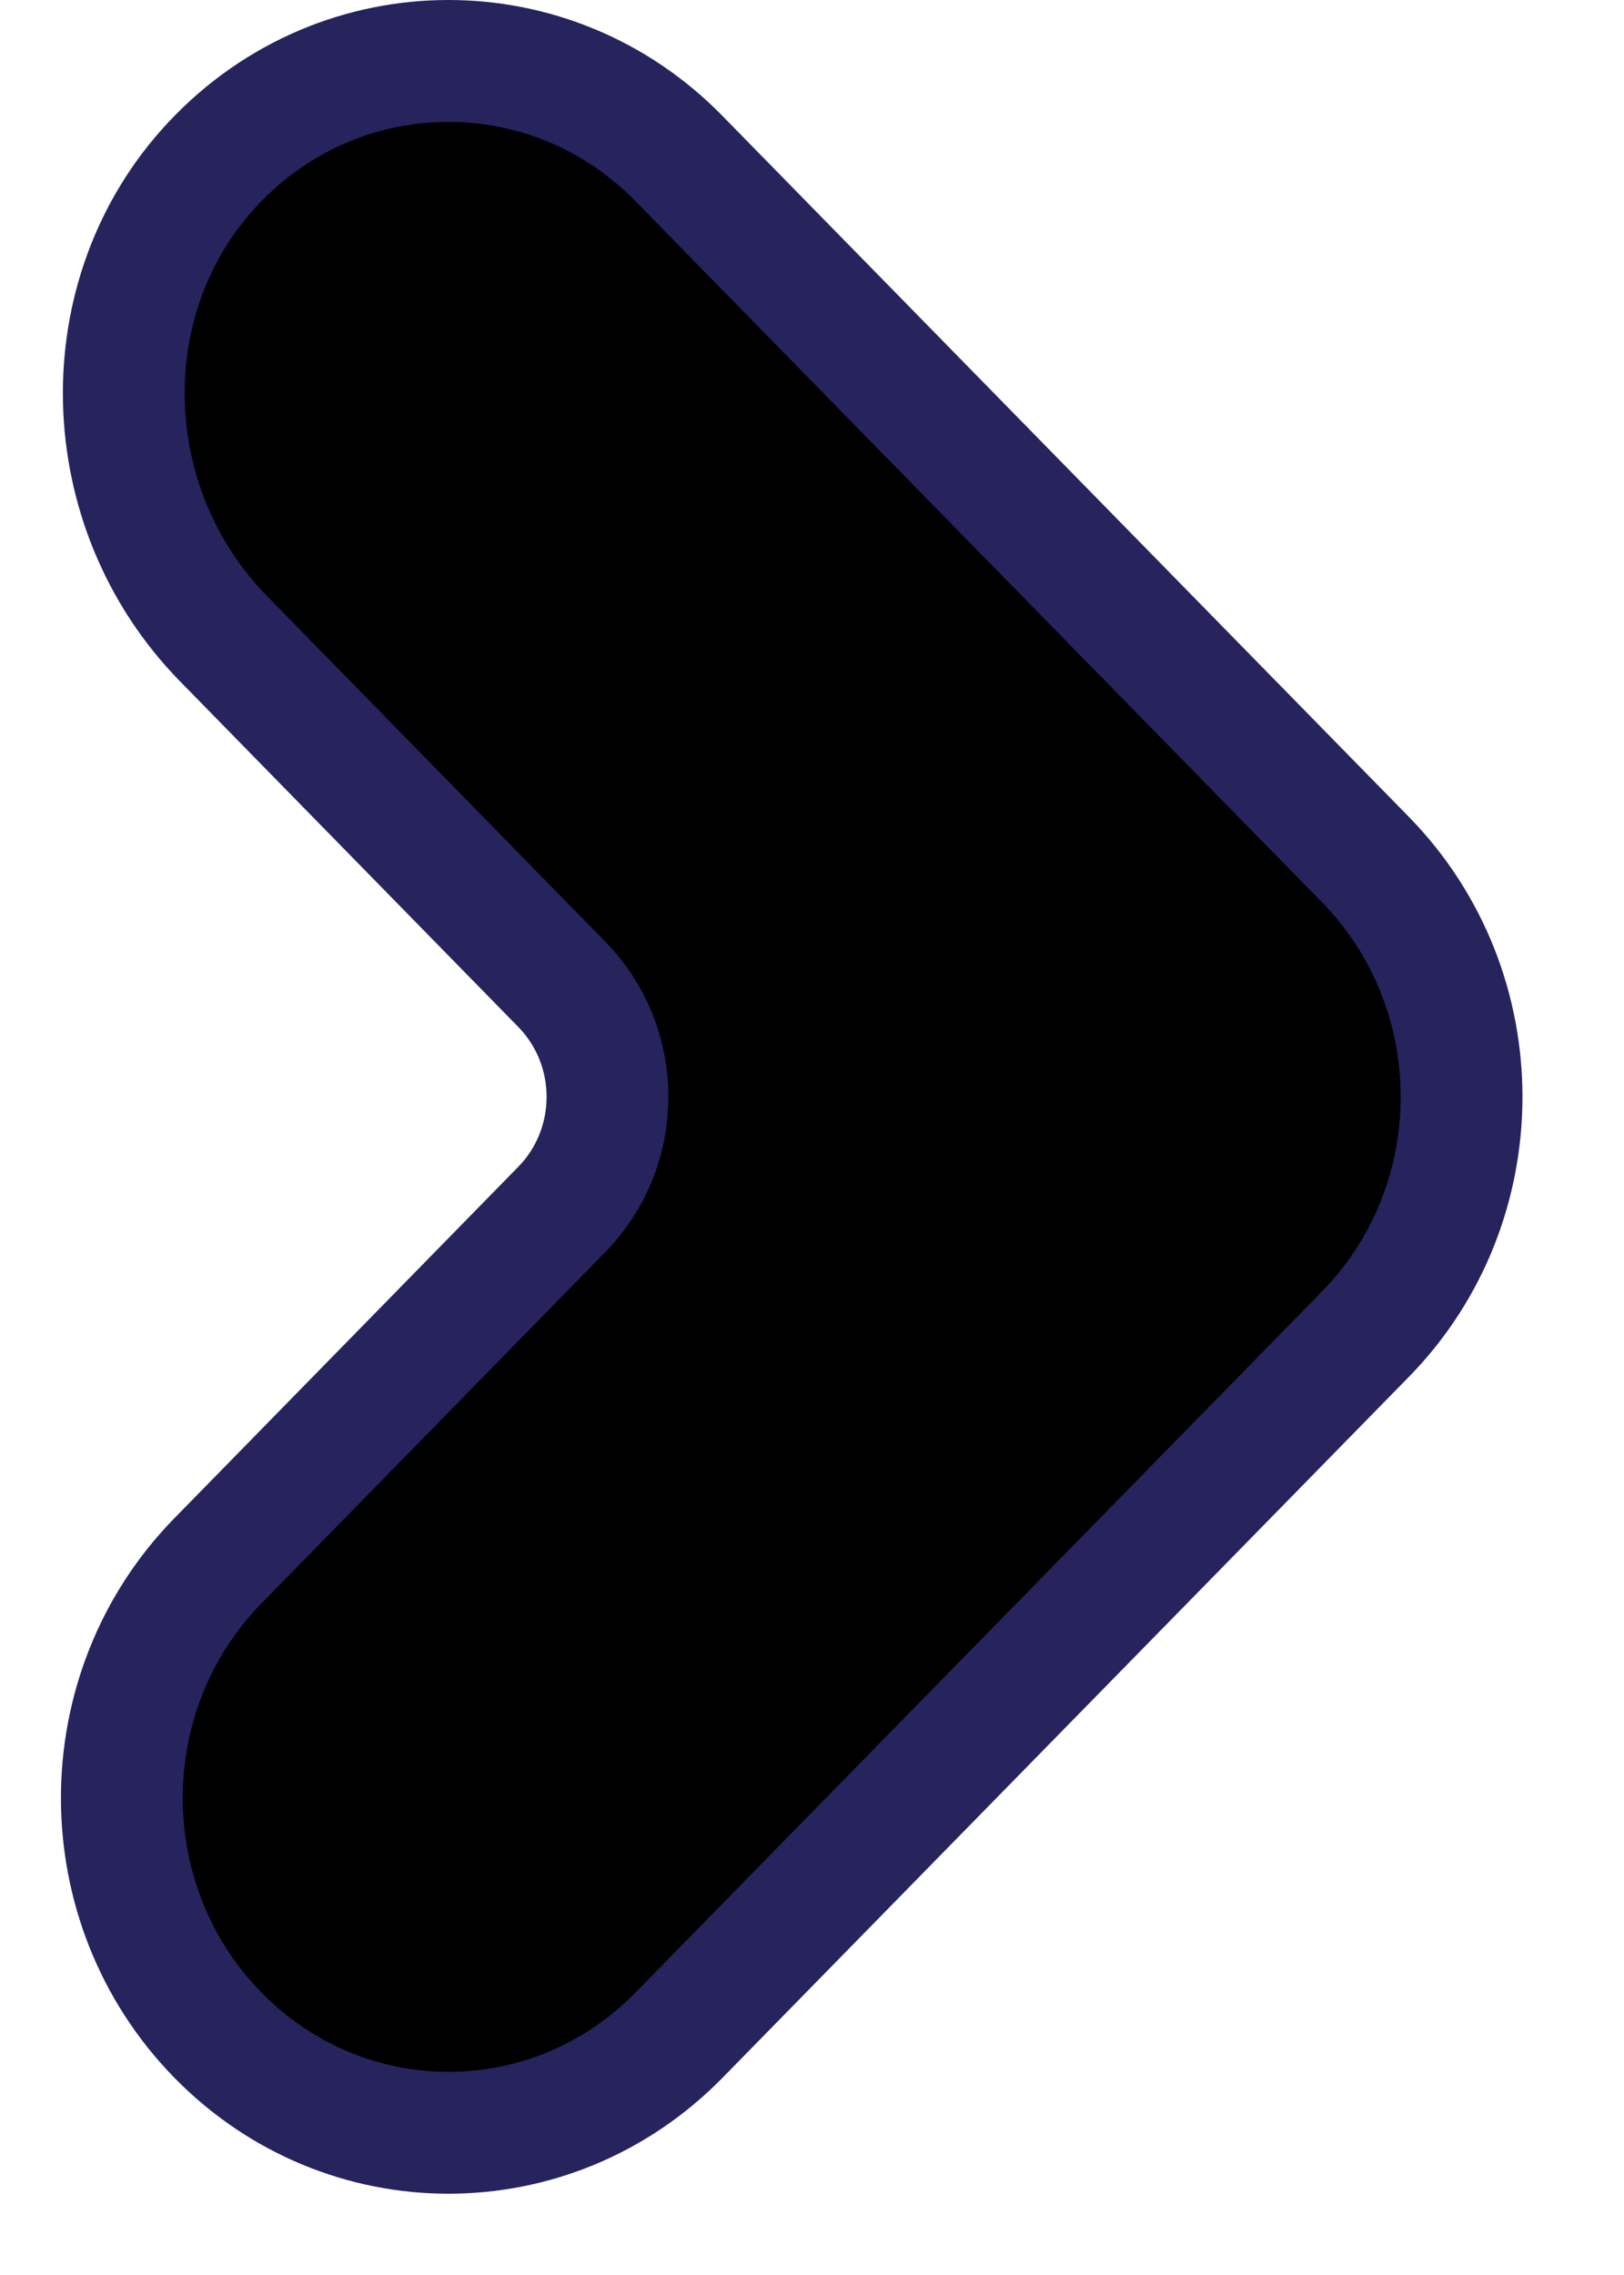 <svg width="10" height="14" viewBox="0 0 10 14" fill="none" xmlns="http://www.w3.org/2000/svg">
<path d="M1.342 12.524L1.342 12.524C0.553 11.719 0.553 10.41 1.342 9.605L3.458 7.444C3.835 7.06 3.835 6.44 3.458 6.056L1.376 3.93C0.586 3.124 0.552 1.816 1.312 1.007C1.709 0.584 2.236 0.375 2.761 0.375C3.274 0.375 3.788 0.574 4.181 0.976C4.181 0.976 4.181 0.976 4.181 0.976L8.408 5.29L8.408 5.29C9.197 6.096 9.197 7.404 8.408 8.21L4.181 12.524C3.396 13.325 2.127 13.325 1.342 12.524Z" fill="black" stroke="#26235D" stroke-width="0.75"/>
</svg>
